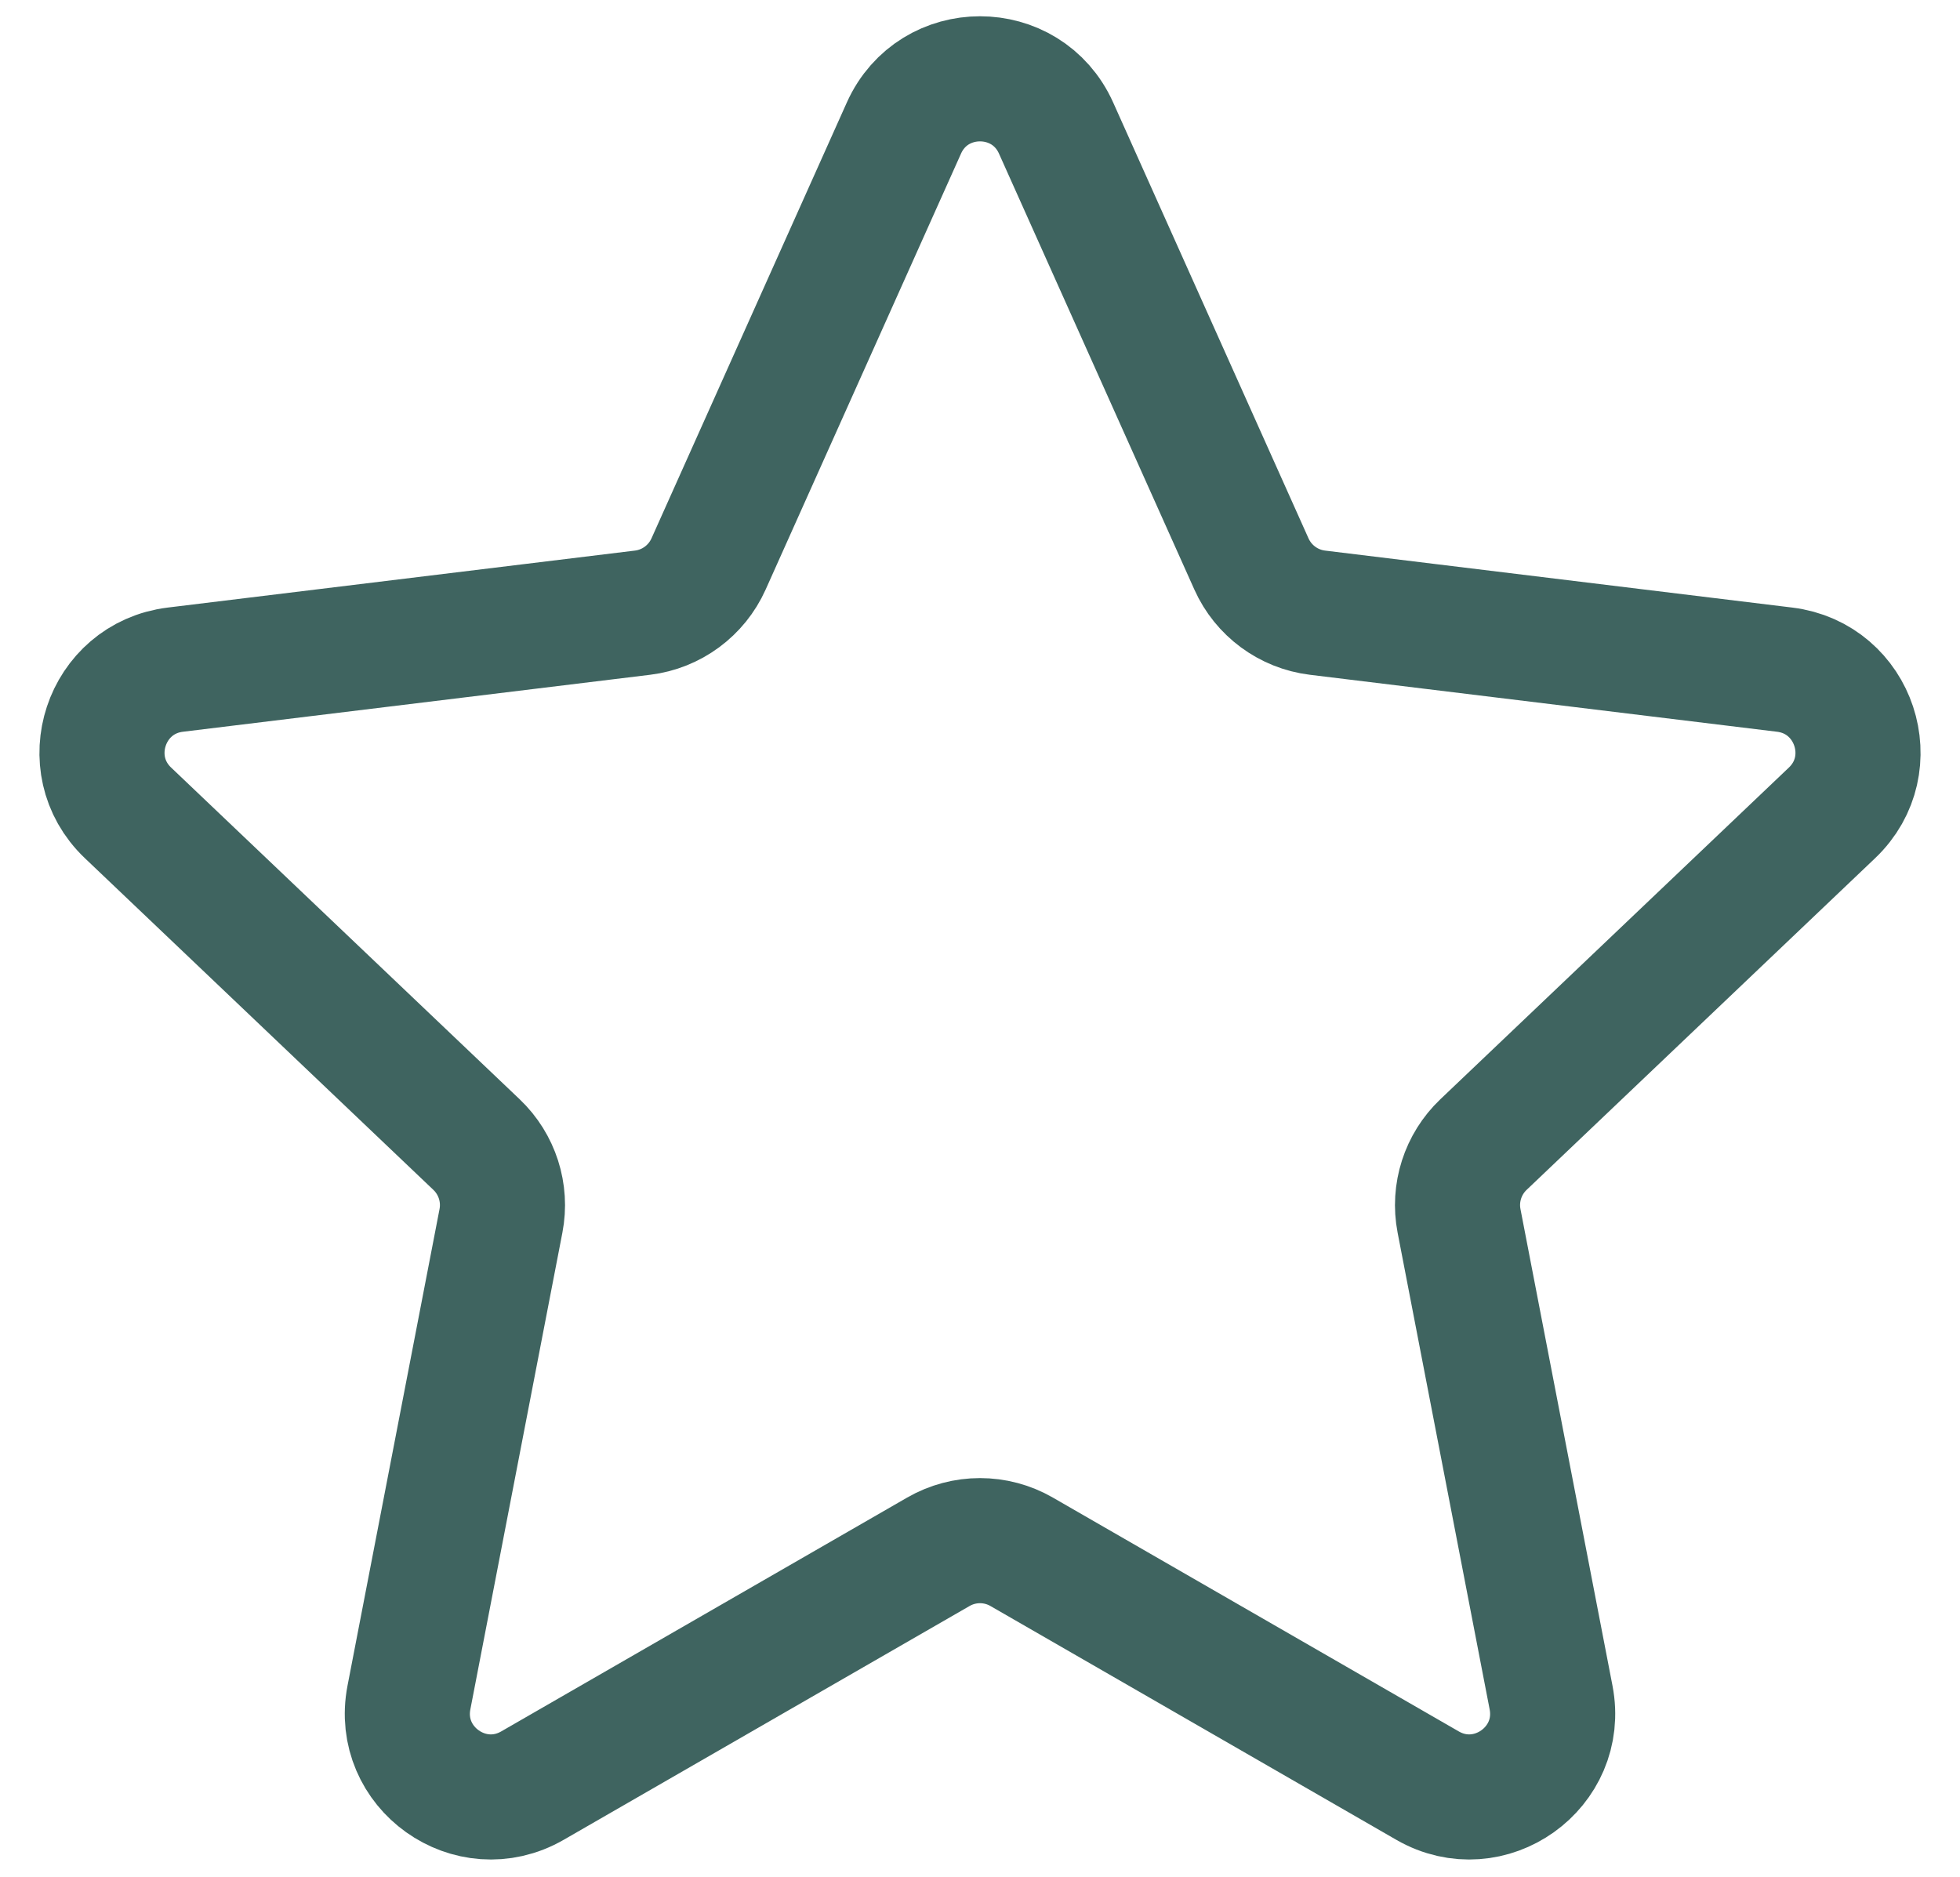 <svg width="47" height="45" viewBox="0 0 47 45" fill="none" xmlns="http://www.w3.org/2000/svg">
<path d="M21.675 3.072C22.381 1.496 24.619 1.496 25.325 3.072L30.009 13.523C30.296 14.163 30.897 14.606 31.592 14.691L42.794 16.057C44.472 16.262 45.155 18.326 43.931 19.491L35.572 27.446C35.079 27.916 34.858 28.605 34.987 29.274L37.194 40.704C37.519 42.386 35.717 43.671 34.232 42.816L24.498 37.209C23.88 36.853 23.12 36.853 22.502 37.209L12.768 42.816C11.283 43.671 9.481 42.386 9.806 40.704L12.013 29.274C12.142 28.605 11.921 27.916 11.428 27.446L3.069 19.491C1.845 18.326 2.528 16.262 4.206 16.057L15.408 14.691C16.103 14.606 16.704 14.163 16.991 13.523L21.675 3.072Z" stroke="#3F6460" stroke-width="3" stroke-linejoin="round"/>
</svg>

